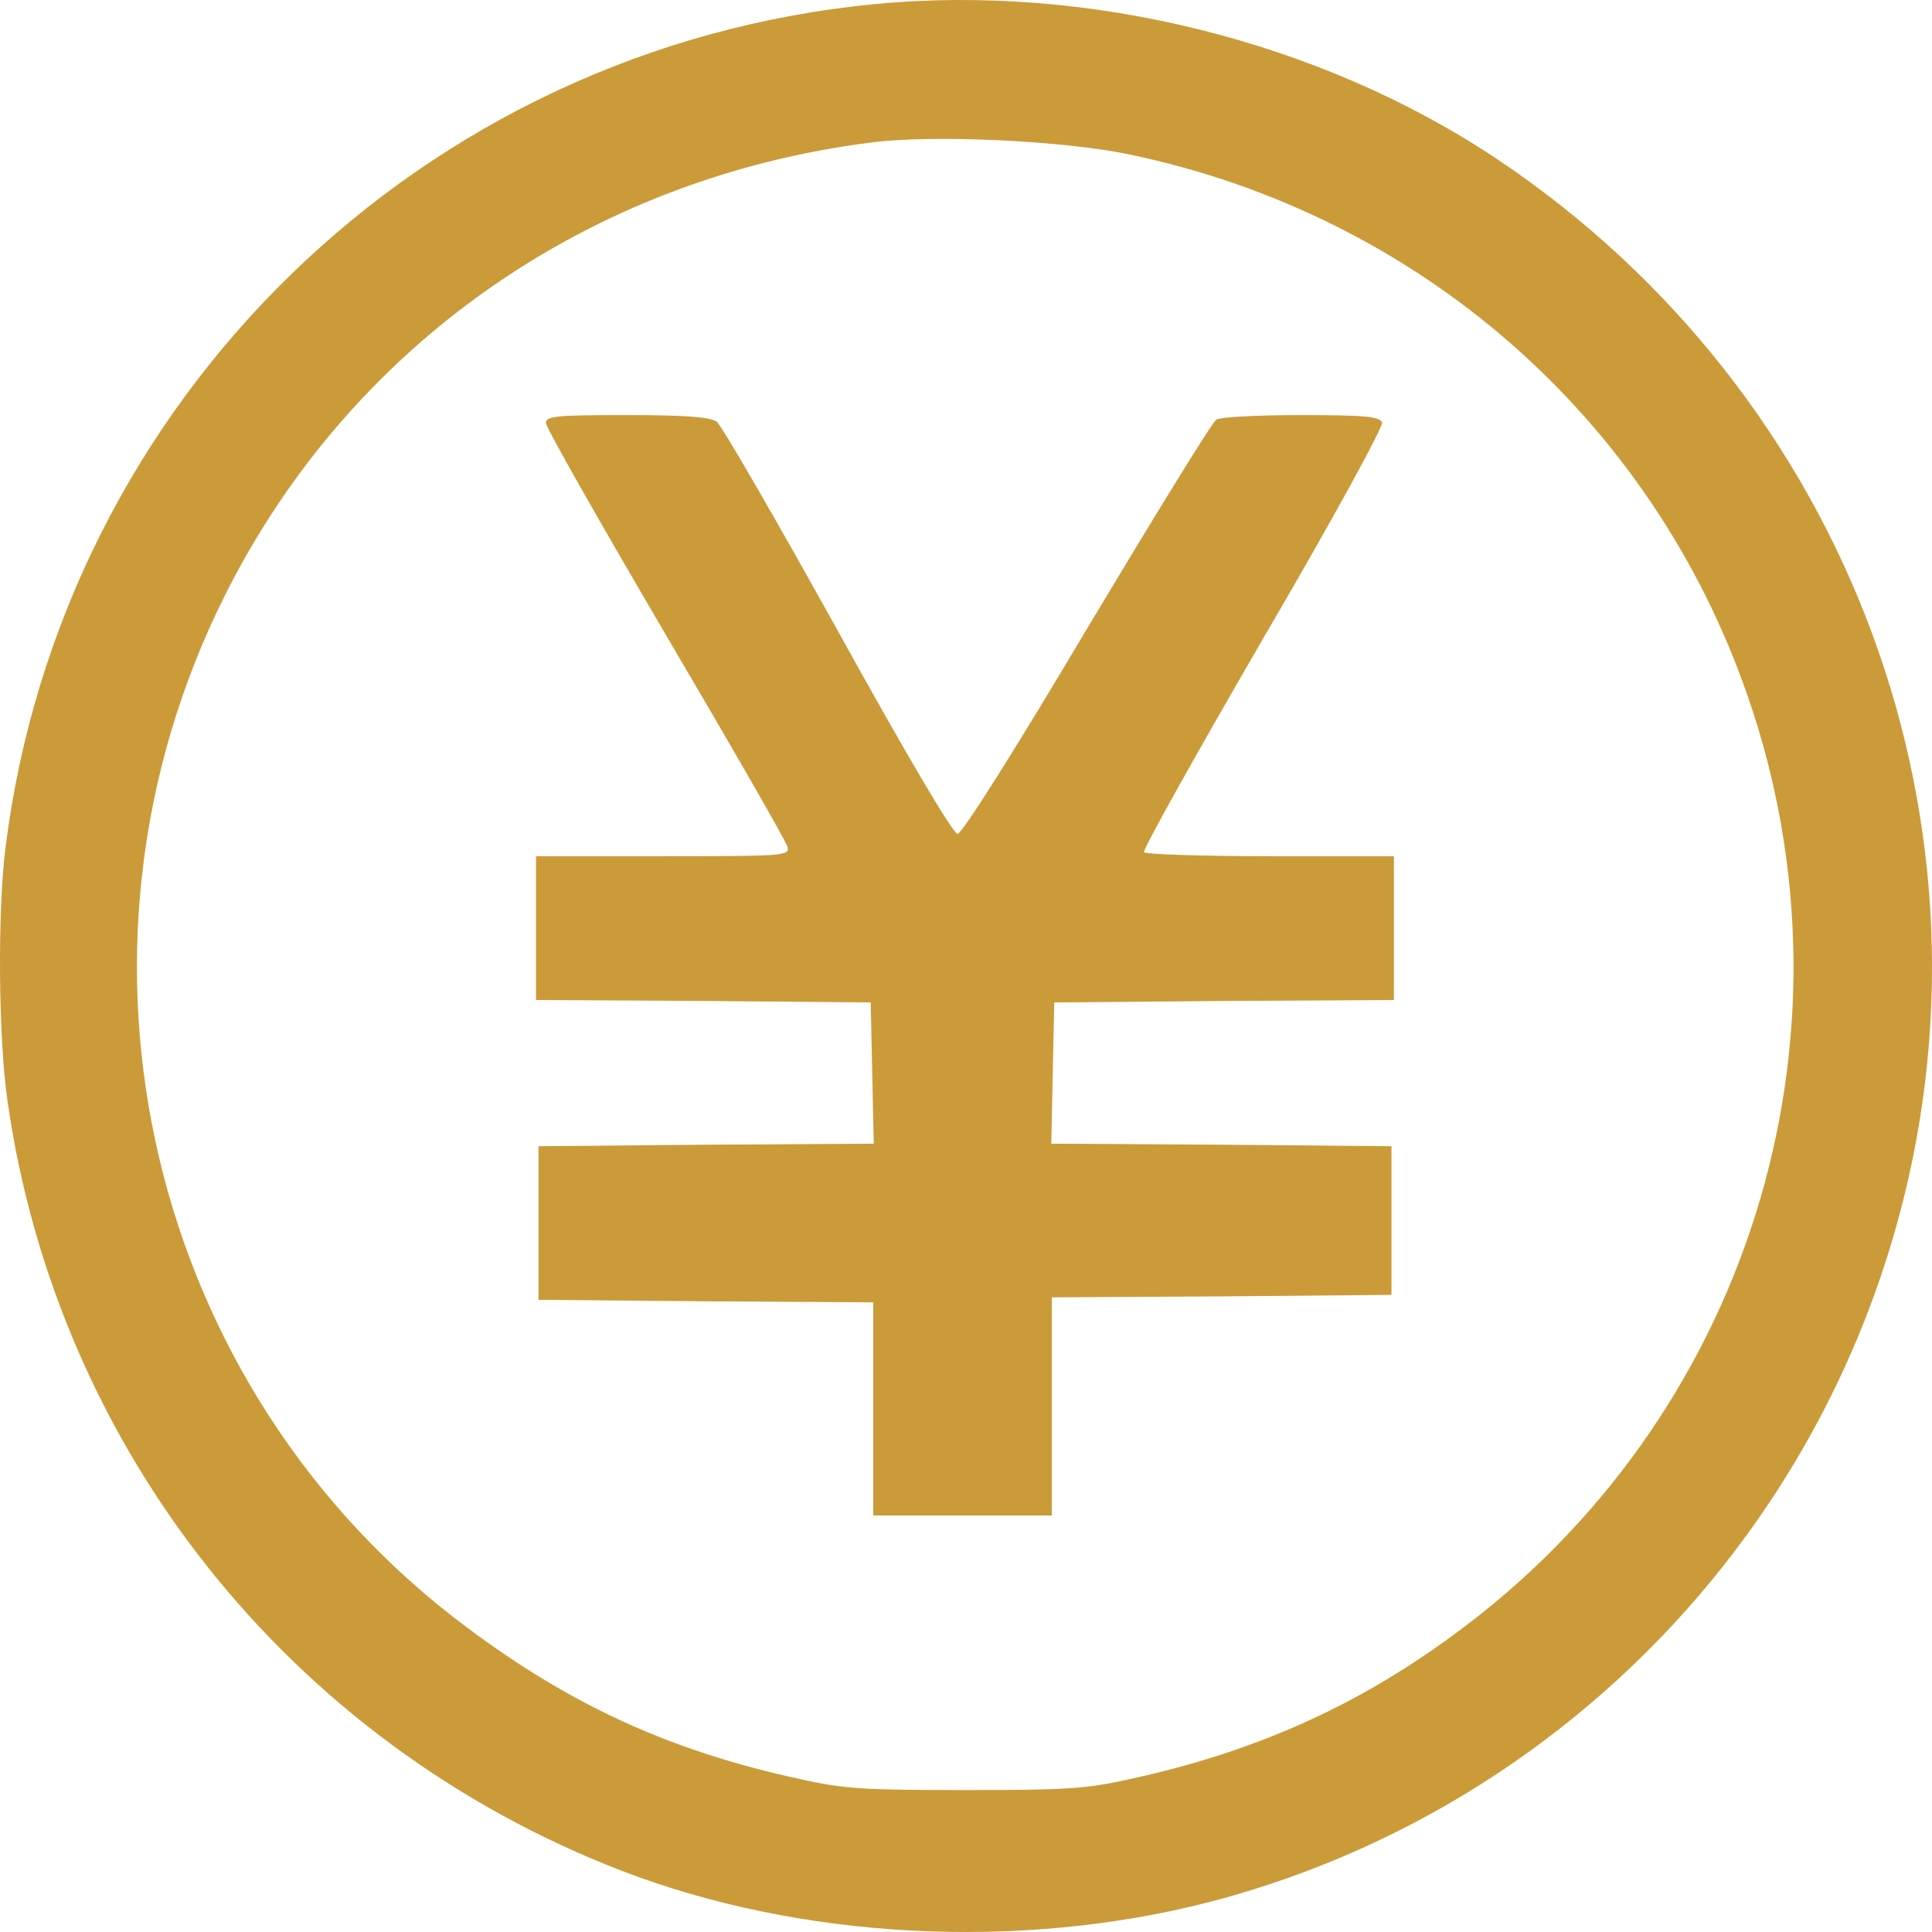 <svg xmlns="http://www.w3.org/2000/svg" width="32" height="32" viewBox="0 0 32 32" fill="none">
<path d="M14.48 0.069C6.997 0.792 1.009 6.612 0.089 14.059C-0.042 15.101 -0.026 17.186 0.122 18.221C0.943 24.009 4.812 28.869 10.299 30.987C13.248 32.12 16.862 32.317 20.025 31.505C25.471 30.092 29.808 25.872 31.377 20.421C33.307 13.738 30.654 6.563 24.814 2.647C21.889 0.685 18.029 -0.276 14.48 0.069ZM18.702 2.557C23.499 3.558 27.352 6.924 28.945 11.522C30.925 17.219 28.953 23.516 24.074 27.079C22.456 28.27 20.756 29.025 18.71 29.468C17.979 29.633 17.634 29.649 15.983 29.649C14.332 29.649 13.987 29.633 13.256 29.468C11.129 29.009 9.47 28.253 7.745 26.964C2.447 23.024 0.754 15.807 3.72 9.872C5.79 5.726 9.749 2.951 14.431 2.36C15.458 2.228 17.593 2.327 18.702 2.557Z" fill="#CB9B39"/>
<path d="M9.042 7.006C9.042 7.08 9.938 8.656 11.022 10.504C12.114 12.359 13.026 13.944 13.043 14.026C13.084 14.174 13.002 14.182 10.981 14.182H8.878V15.372V16.563L11.654 16.579L14.422 16.604L14.447 17.769L14.472 18.943L11.695 18.96L8.919 18.985V20.257V21.529L11.695 21.554L14.464 21.571V23.336V25.101H15.942H17.421V23.295V21.488L20.238 21.472L23.047 21.447V20.216V18.985L20.23 18.96L17.413 18.943L17.437 17.769L17.462 16.604L20.279 16.579L23.088 16.563V15.372V14.182H21.043C19.91 14.182 18.973 14.149 18.948 14.116C18.924 14.075 19.811 12.491 20.92 10.578C22.078 8.599 22.916 7.064 22.891 6.998C22.858 6.9 22.612 6.875 21.552 6.875C20.838 6.875 20.205 6.908 20.148 6.949C20.082 6.982 19.121 8.55 18.004 10.413C16.821 12.408 15.934 13.812 15.86 13.812C15.786 13.812 15.006 12.491 13.88 10.454C12.854 8.607 11.95 7.039 11.868 6.982C11.761 6.908 11.359 6.875 10.381 6.875C9.207 6.875 9.042 6.891 9.042 7.006Z" fill="#CB9B39"/>
</svg>